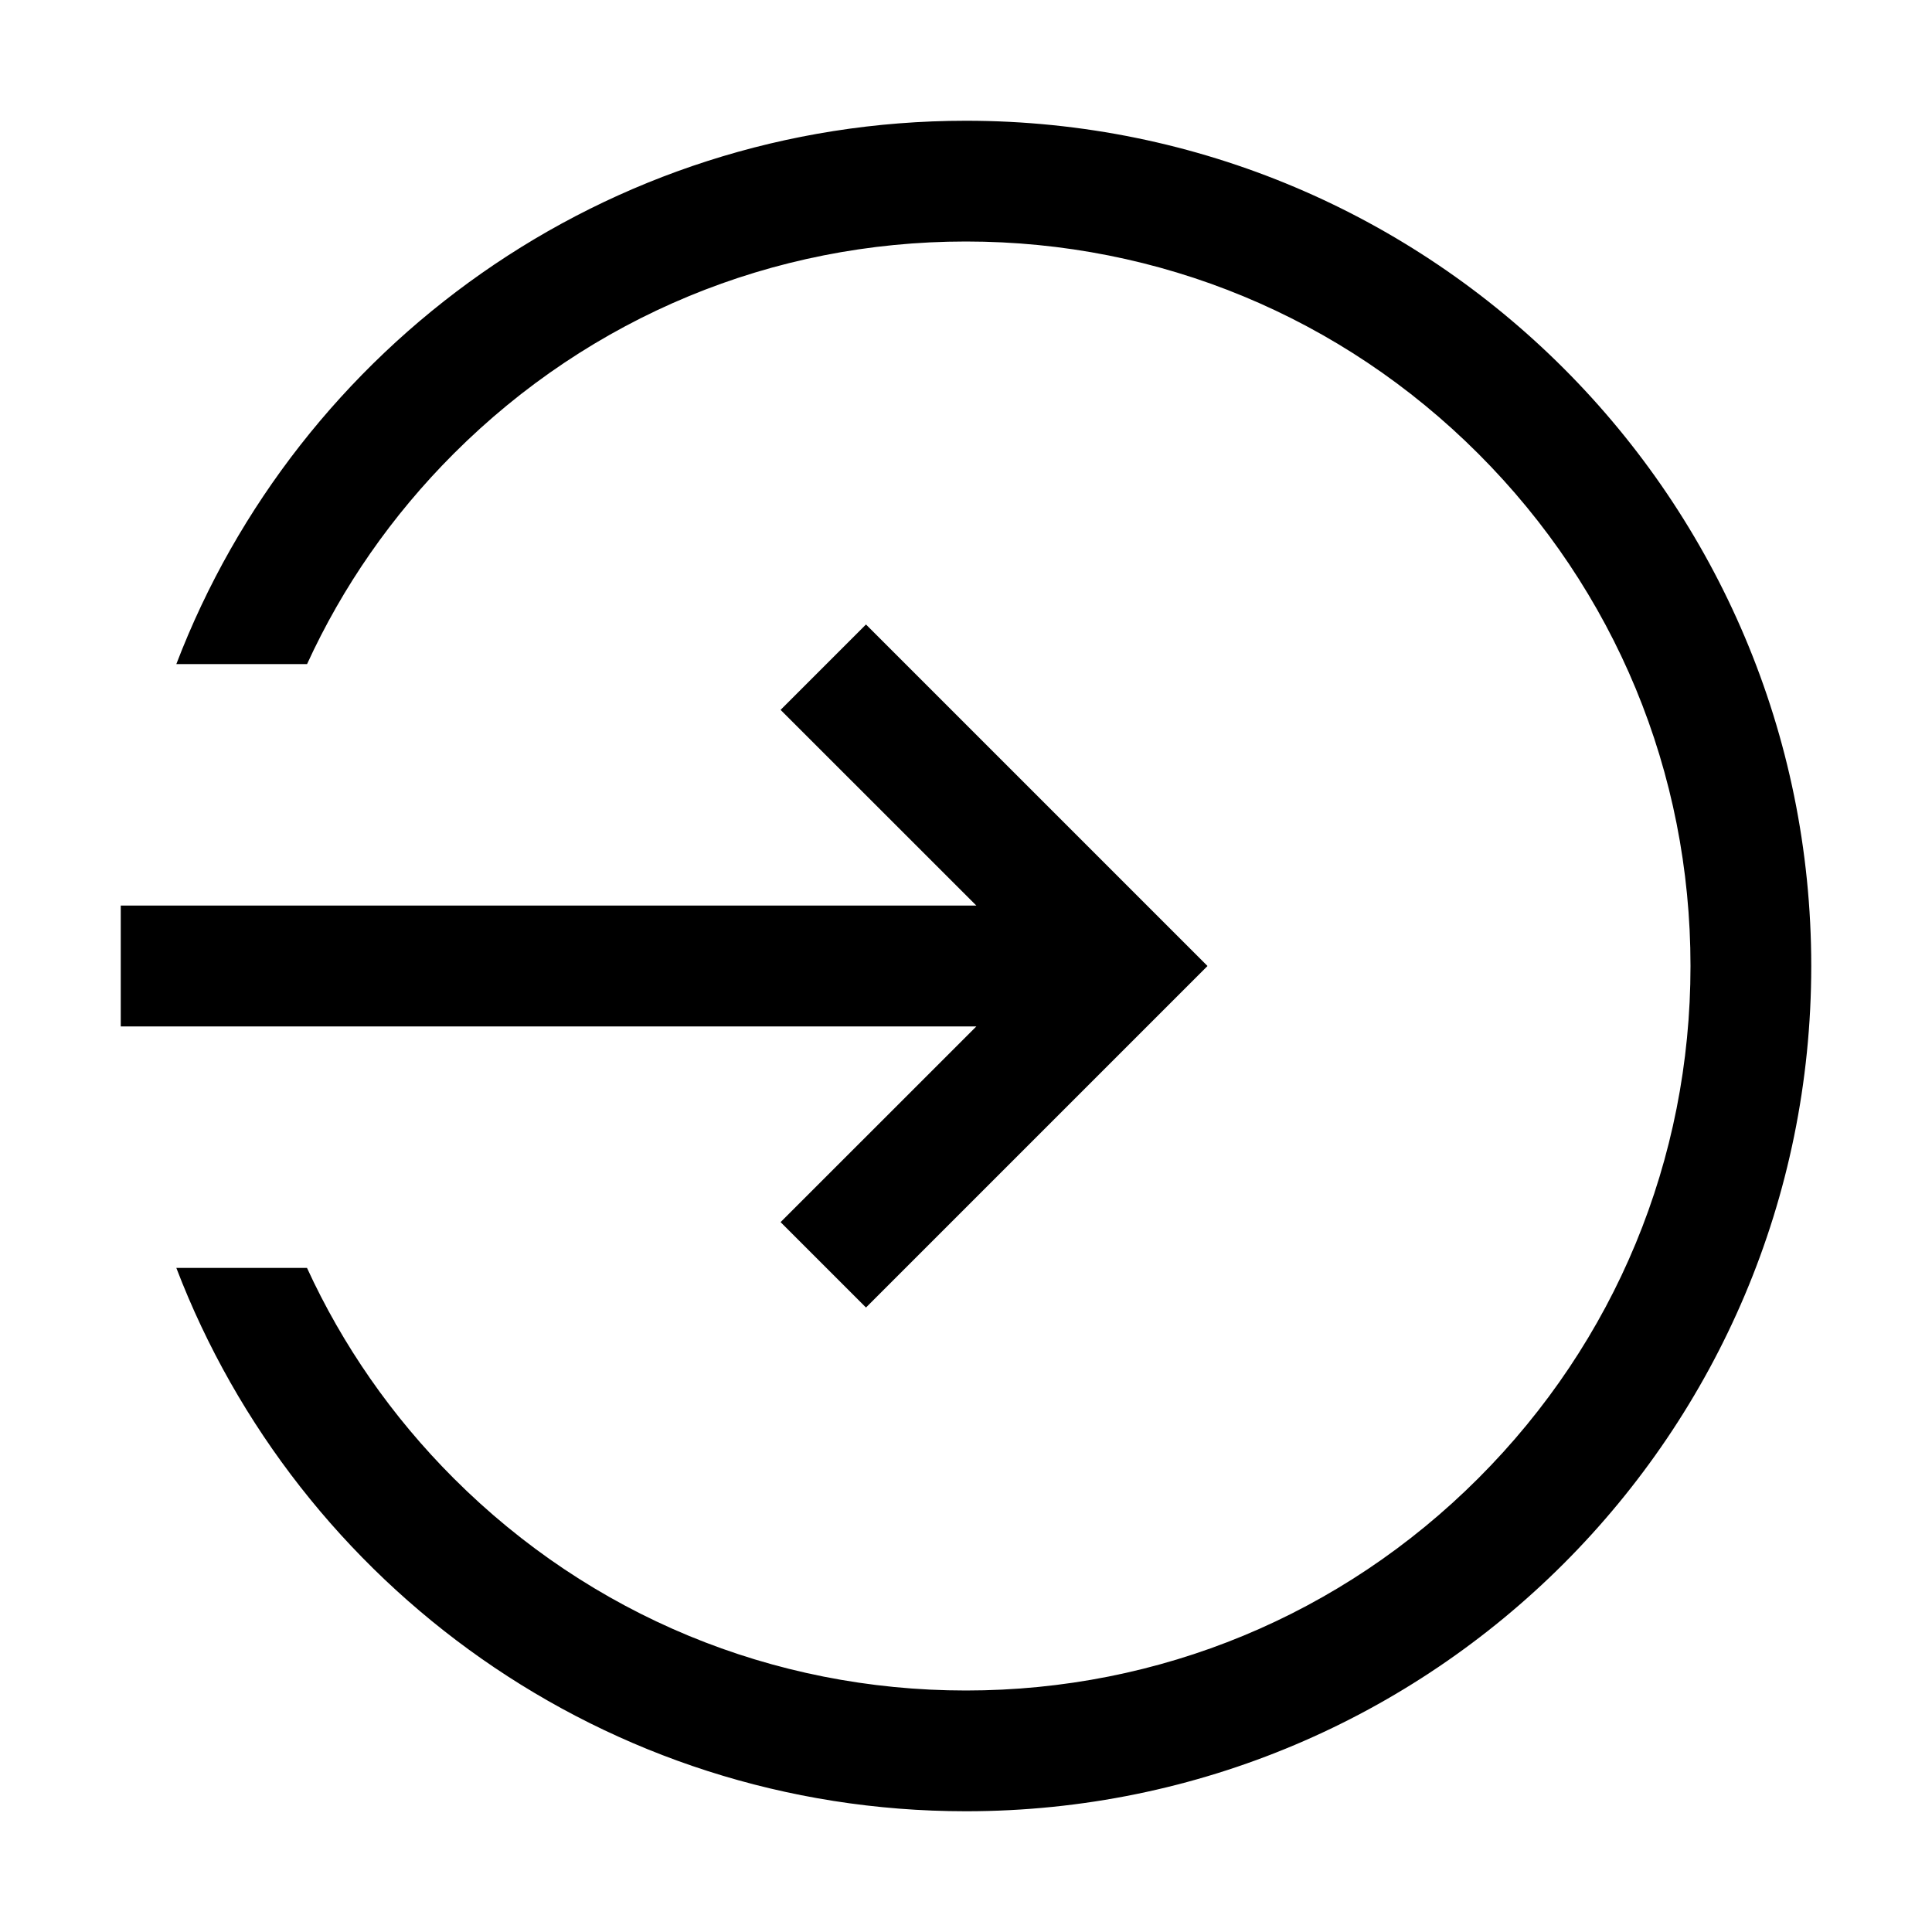 <svg width="30" height="30" viewBox="0 0 30 30" fill="none" xmlns="http://www.w3.org/2000/svg">
<path d="M14.999 1.875C9.403 1.875 4.625 5.379 2.738 10.312H4.768C5.318 9.112 6.083 8.007 7.045 7.045C9.17 4.92 11.995 3.75 14.999 3.75C18.004 3.75 20.83 4.92 22.955 7.045C25.08 9.17 26.25 11.995 26.25 15C26.25 18.005 25.08 20.83 22.955 22.955C20.83 25.08 18.004 26.25 14.999 26.25C11.995 26.25 9.17 25.08 7.045 22.955C6.083 21.993 5.318 20.888 4.767 19.688H2.738C4.625 24.621 9.403 28.125 14.999 28.125C22.248 28.125 28.125 22.249 28.125 15C28.125 7.752 22.248 1.875 14.999 1.875Z" fill="black"/>
<path d="M12.121 18.977L13.447 20.303L18.75 15L13.447 9.697L12.121 11.023L15.161 14.062H1.875V15.938H15.161L12.121 18.977Z" fill="black"/>
</svg>
